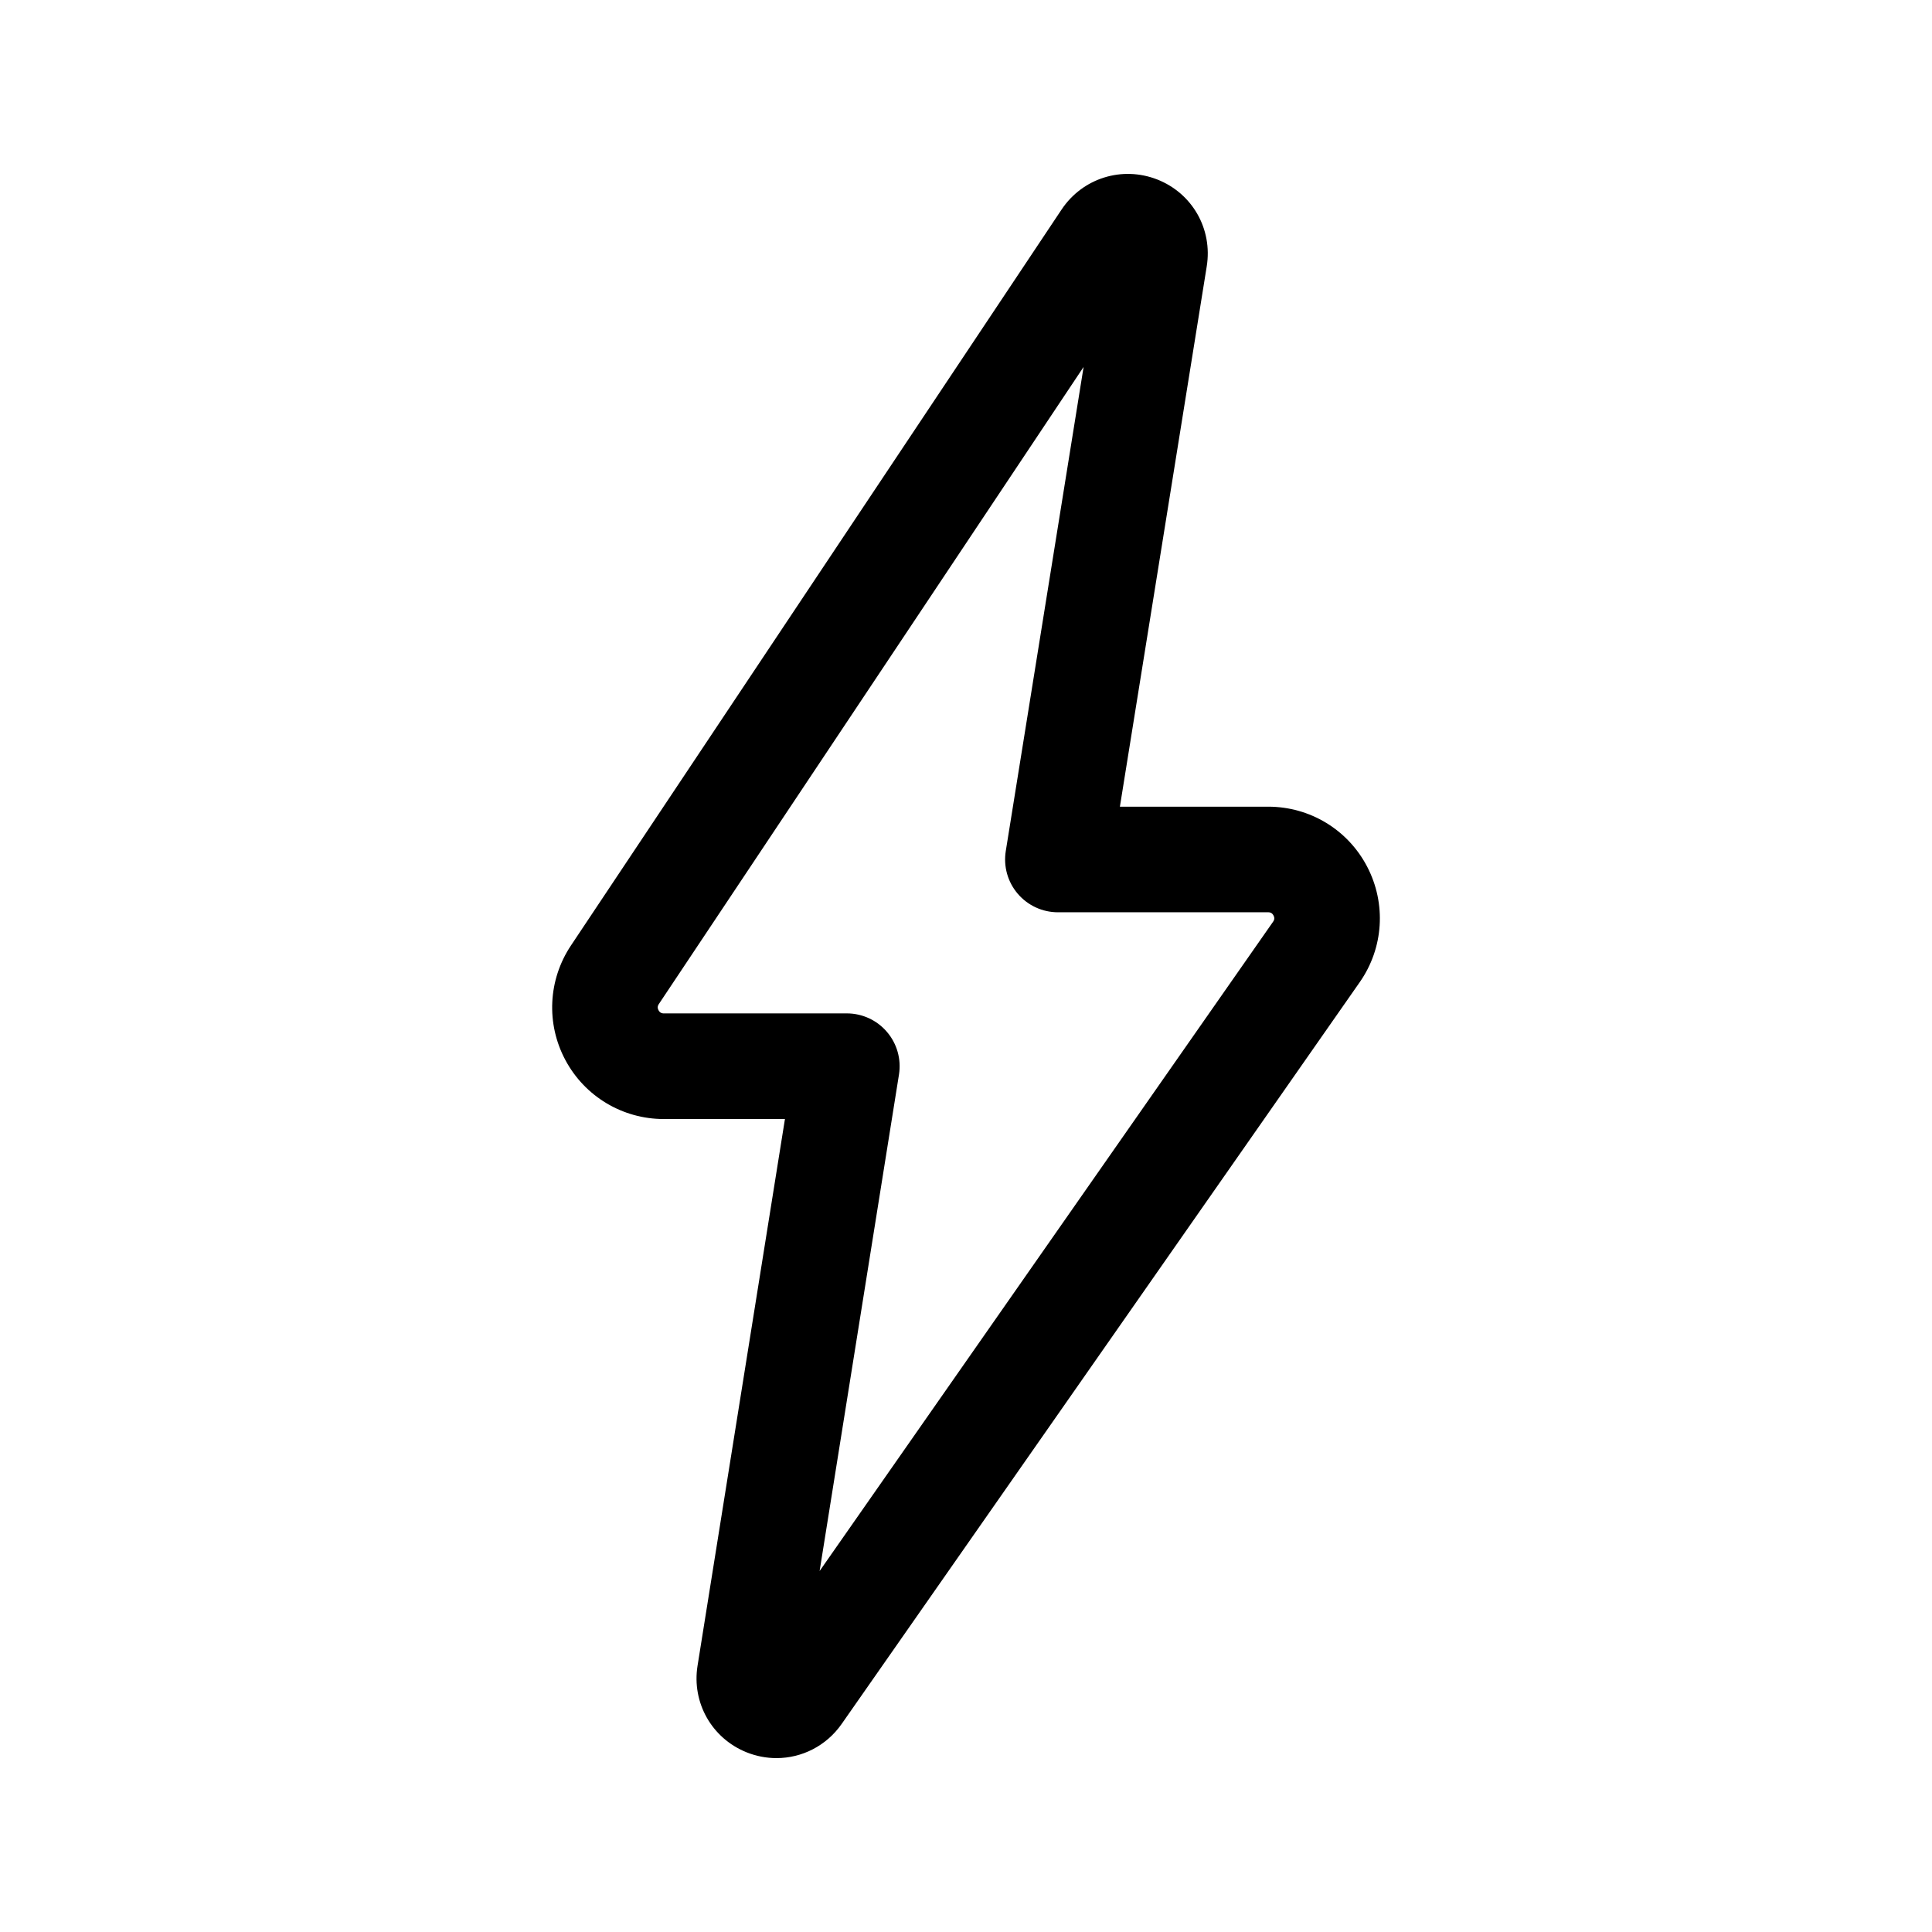 <?xml version="1.0" encoding="UTF-8"?>
<!-- Uploaded to: SVG Repo, www.svgrepo.com, Generator: SVG Repo Mixer Tools -->
<svg fill="#000000" width="800px" height="800px" version="1.1" viewBox="144 144 512 512" xmlns="http://www.w3.org/2000/svg">
 <path d="m450.65 191.55c-9.281-3.609-19.734-0.383-25.312 7.969l-130.03 195.05c-6.062 9.09-6.629 20.73-1.469 30.367 5.152 9.637 15.148 15.621 26.082 15.621h32.098l-23.16 144.87c-1.566 9.785 3.758 19.215 12.949 22.934 2.609 1.051 5.309 1.555 7.977 1.555 6.723 0 13.207-3.238 17.273-9.062l137.29-196.57c6.328-9.062 7.078-20.785 1.969-30.602-5.113-9.812-15.172-15.906-26.238-15.906h-39.293l23.016-143.2c1.582-9.895-3.816-19.367-13.148-23.027zm29.422 194.21c0.285 0 0.984 0 1.422 0.859 0.449 0.848 0.066 1.395-0.109 1.641l-120.18 172.08 21.031-131.57c0.648-4.047-0.512-8.172-3.172-11.289-2.656-3.129-6.547-4.922-10.645-4.922l-48.5 0.004c-0.285 0-0.957 0-1.406-0.848-0.445-0.832-0.074-1.395 0.082-1.625l112.57-168.85-20.625 128.3c-0.648 4.059 0.504 8.188 3.164 11.301 2.656 3.117 6.555 4.922 10.652 4.922z"/>
</svg>